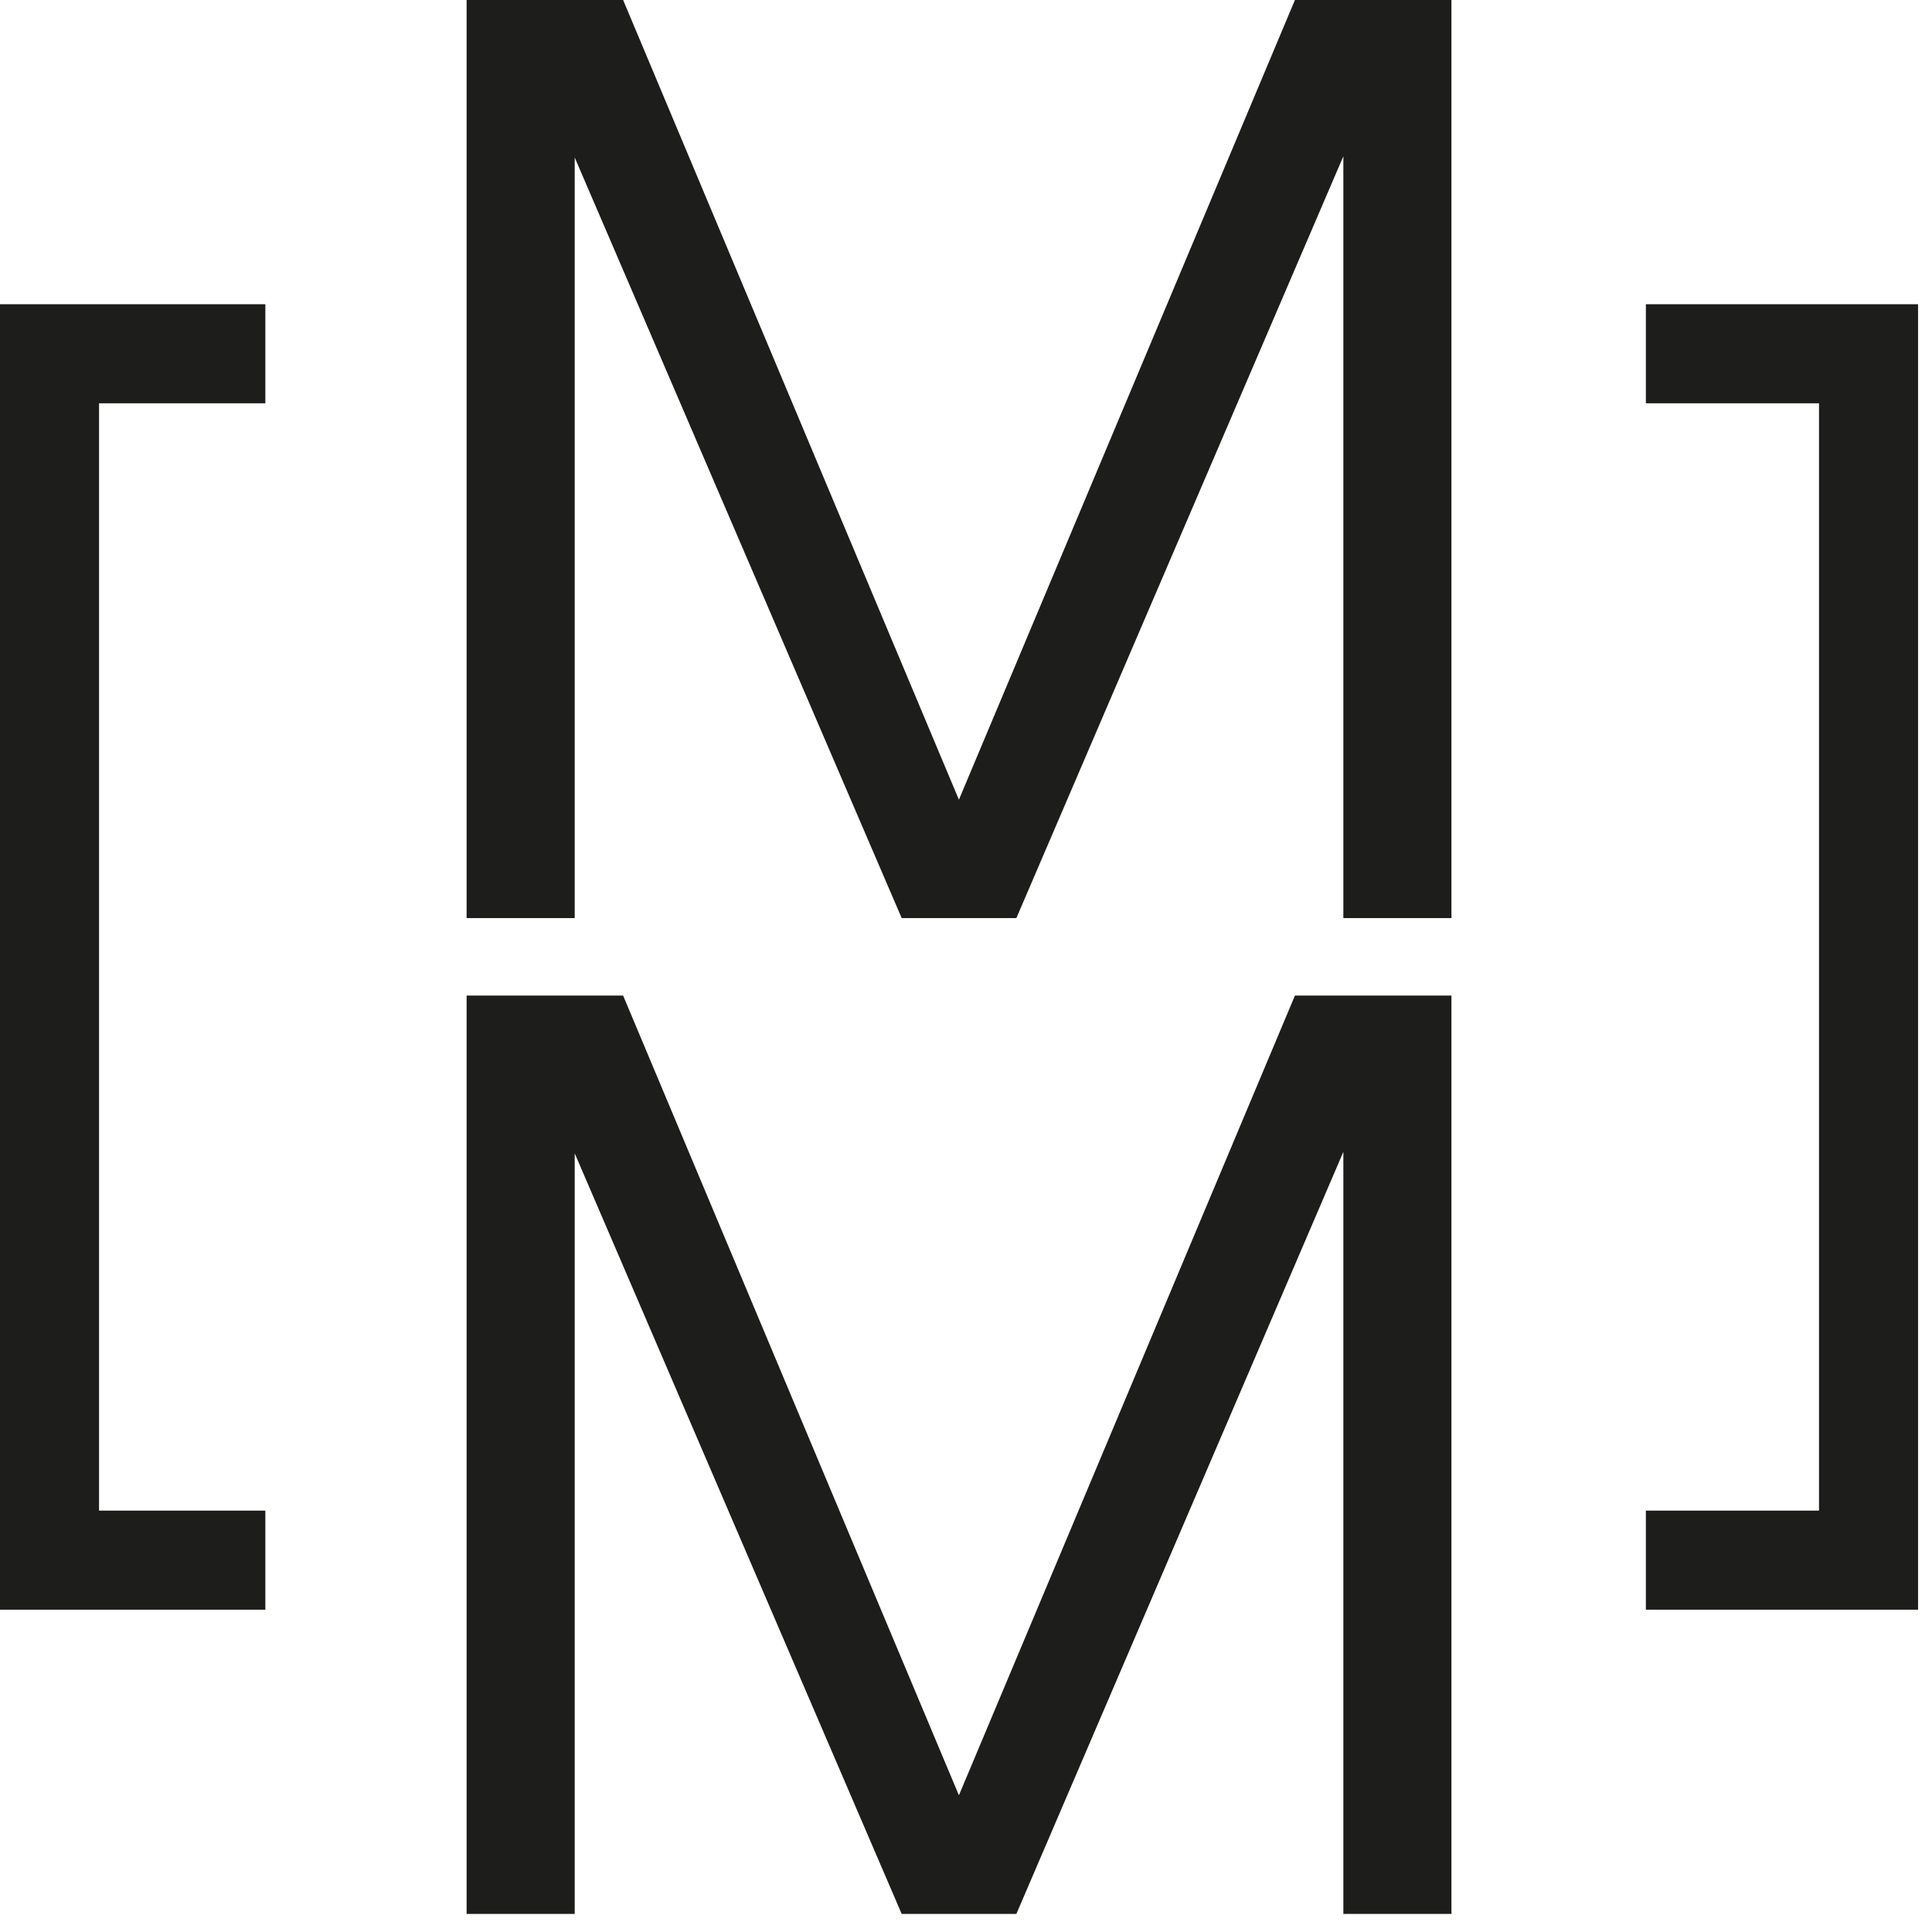 <?xml version="1.0" encoding="UTF-8"?> <svg xmlns="http://www.w3.org/2000/svg" width="79" height="79" viewBox="0 0 79 79" fill="none"><g clip-path="url(#clip0_5_7)"><path d="M78.43 65.82H67.3V61.77H74.38V16.49H67.3V12.44H78.43V65.82ZM10.85 65.82H0V12.44H10.85V16.49H4.05V61.77H10.85V65.82Z" fill="#1D1D1B"></path><path d="M52.95 40.71L39.21 73.41L25.48 40.71H19.08V78.26H23.5V47.16L36.87 78.26H41.56L54.93 47.1V78.26H59.35V40.71H52.95Z" fill="#1D1D1B"></path><path d="M52.95 0L39.21 32.7L25.48 0H19.08V37.54H23.5V6.44L36.87 37.54H41.56L54.93 6.39V37.54H59.35V0H52.95Z" fill="#1D1D1B"></path></g><defs><clipPath id="clip0_5_7"><rect width="78.43" height="78.26" fill="white"></rect></clipPath></defs></svg> 